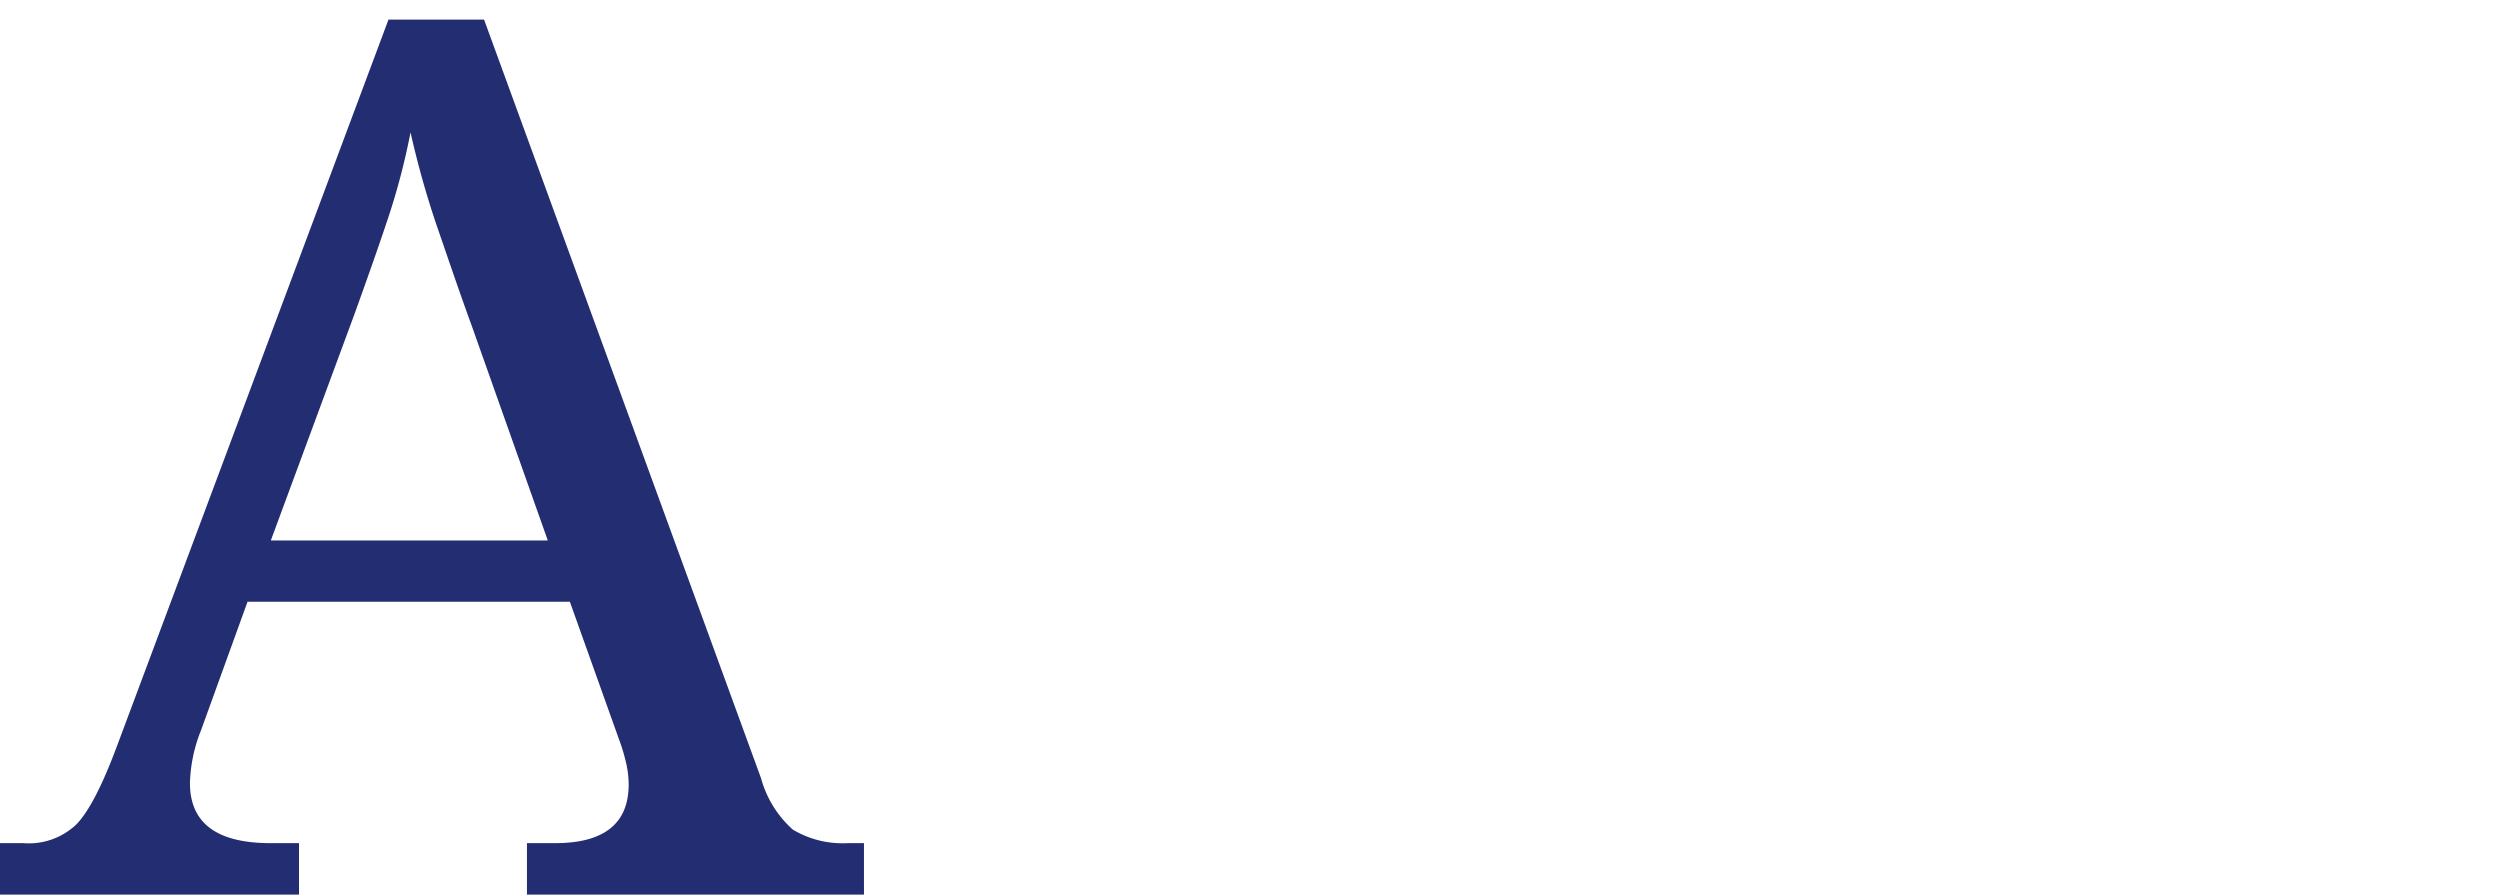 <svg data-name="Layer 1" xmlns="http://www.w3.org/2000/svg" viewBox="0 0 204 73"><path style="fill:none" d="M0 0h204v73H0z"/><path d="M0 73v-4.2h1.9a5.62 5.62 0 0 0 4.3-1.5q1.5-1.5 3.3-6.3L31.7 1.6h7.8l22.6 61.9a8.68 8.68 0 0 0 2.6 4.2 7.92 7.92 0 0 0 4.5 1.1h1.3V73H43v-4.2h2.3q6 0 6-4.8a8.09 8.09 0 0 0-.2-1.7 15 15 0 0 0-.6-2l-4-11.2H20.2l-3.8 10.5a12.41 12.41 0 0 0-.9 4.3q0 4.91 6.6 4.9h2.3V73zm22.1-28.9h22.6l-6.2-17.5c-1.07-2.93-2-5.7-2.9-8.3a73.93 73.93 0 0 1-2.1-7.5 56.16 56.16 0 0 1-1.8 6.9c-.73 2.2-1.67 4.87-2.8 8z" style="fill:#232d71"/></svg>